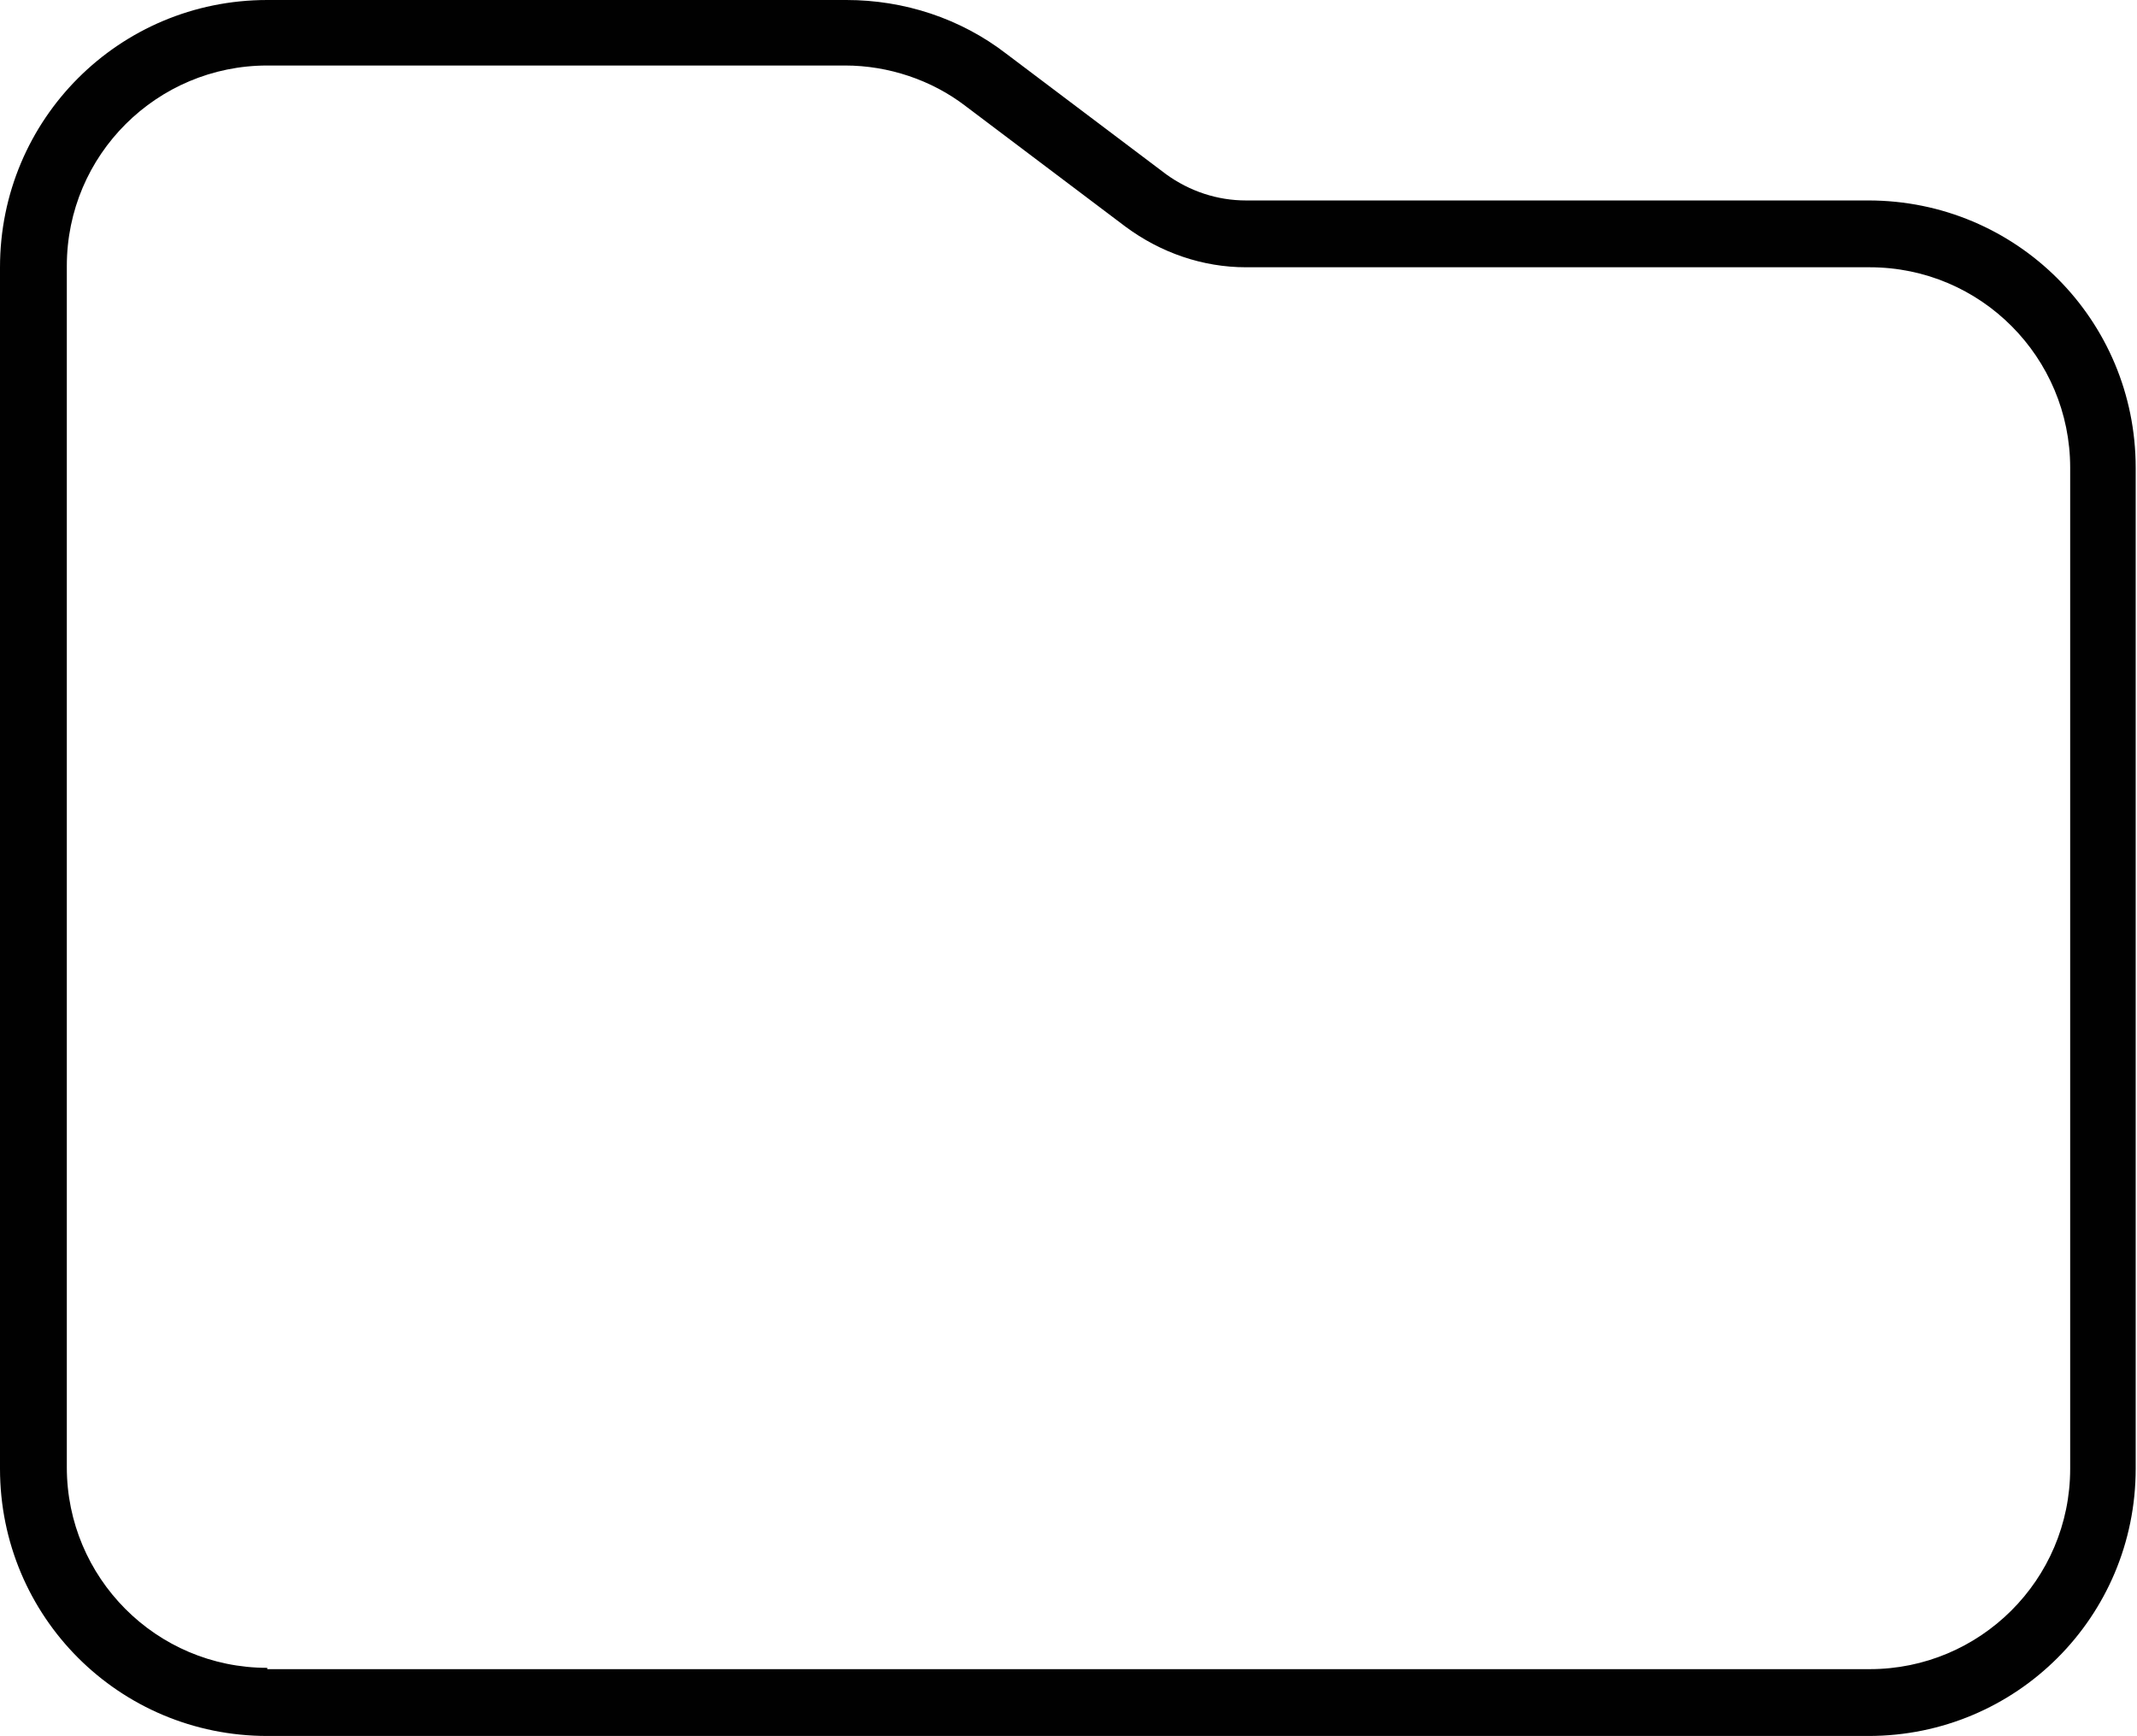 <?xml version="1.0" encoding="UTF-8"?>
<svg id="Layer_1" data-name="Layer 1" xmlns="http://www.w3.org/2000/svg" viewBox="0 0 16.31 13.25">
  <defs>
    <style>
      .cls-1 {
        fill: #010101;
      }
    </style>
  </defs>
  <path id="folder-thin-full" class="cls-1" d="M2.04,12.74h12.23c.84,0,1.53-.68,1.53-1.53h0V3.57c0-.84-.68-1.53-1.53-1.53h-4.76c-.33,0-.65-.11-.92-.31l-1.22-.92c-.26-.2-.59-.31-.92-.31H2.04c-.84,0-1.53.68-1.53,1.53v9.17c0,.84.68,1.53,1.53,1.53ZM14.27,13.25H2.04c-1.13,0-2.04-.91-2.04-2.04V2.04C0,.91.91,0,2.04,0h4.42c.44,0,.87.14,1.22.41l1.22.92c.18.13.39.2.61.2h4.75c1.13,0,2.04.91,2.04,2.04v7.64c0,1.13-.91,2.04-2.04,2.04h0Z"/>
</svg>